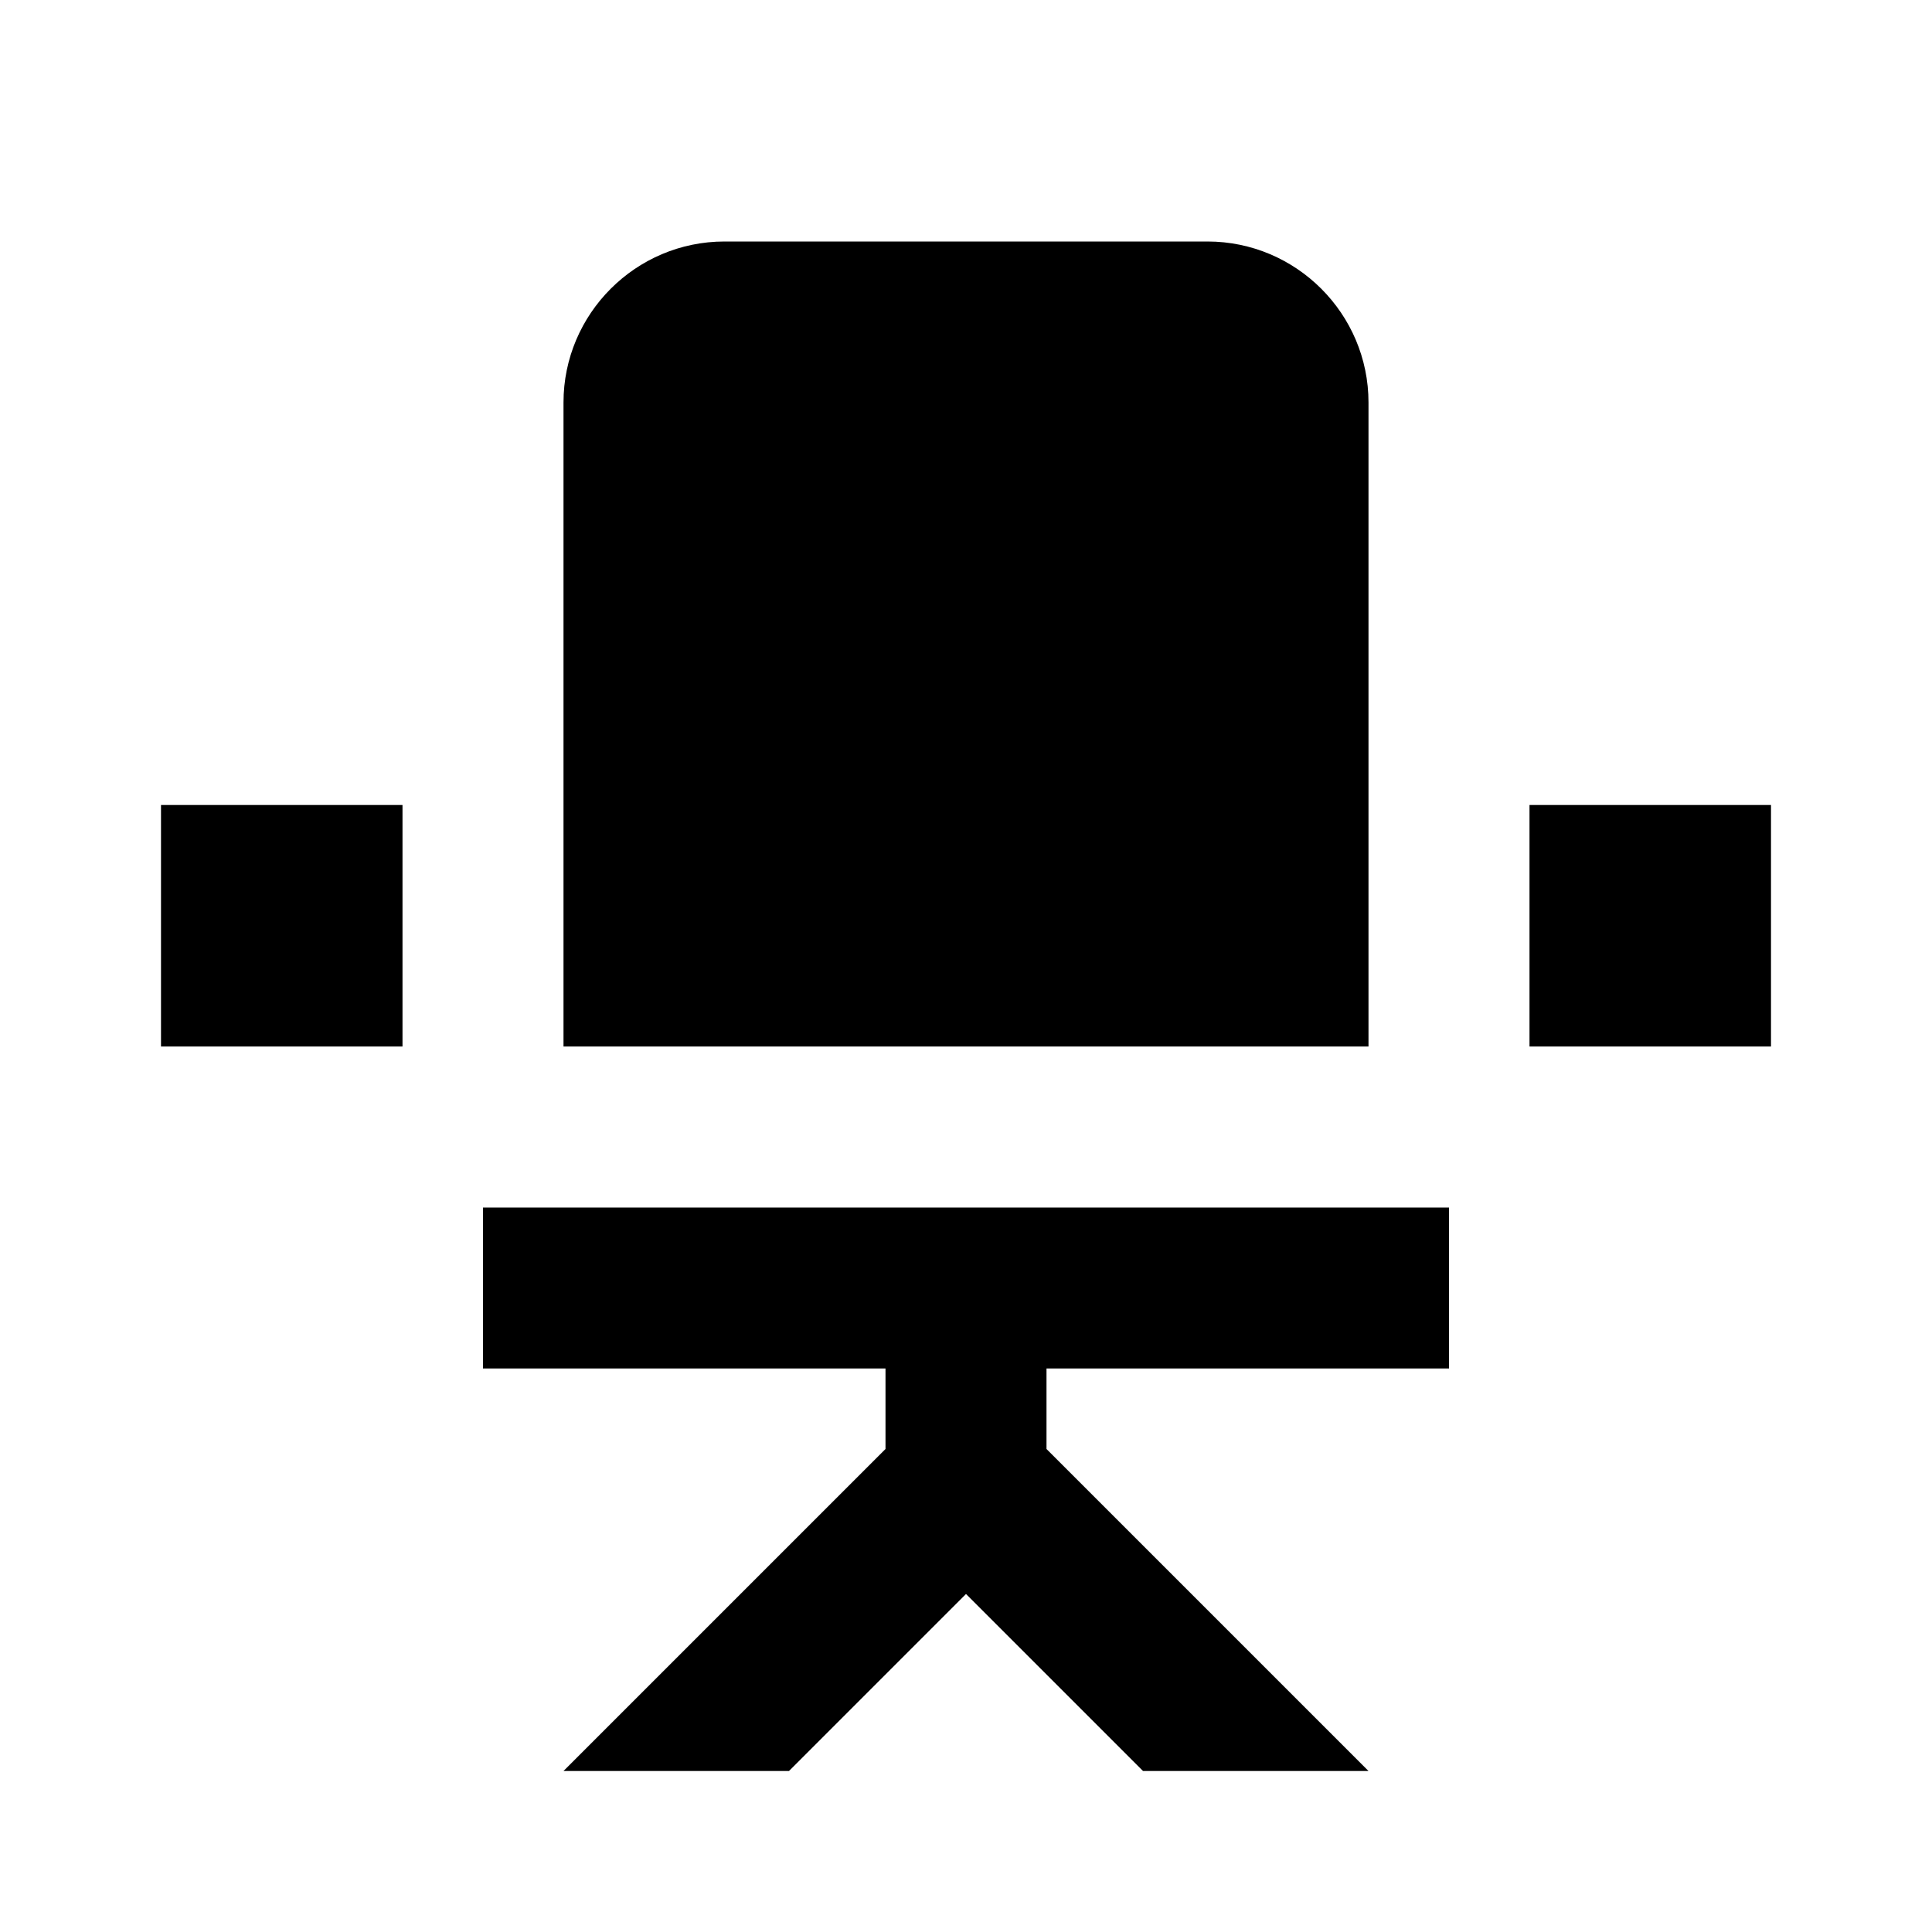 <?xml version="1.0" encoding="UTF-8"?>
<svg xmlns="http://www.w3.org/2000/svg" xmlns:xlink="http://www.w3.org/1999/xlink" width="24px" height="24px" viewBox="0 0 24 24" version="1.1">
<g id="surface1">
<path style=" stroke:none;fill-rule:nonzero;fill:rgb(0%,0%,0%);fill-opacity:1;" d="M 22 10 L 22 13 L 19 13 L 19 10 L 22 10 M 2 13 L 5 13 L 5 10 L 2 10 L 2 13 M 17 5 C 17 3.898 16.102 3 15 3 L 9 3 C 7.898 3 7 3.898 7 5 L 7 13 L 17 13 L 17 5 M 7 15 L 6 15 L 6 17 L 11 17 L 11 18 L 7 22 L 9.801 22 L 12 19.801 L 14.199 22 L 17 22 L 13 18 L 13 17 L 18 17 L 18 15 Z M 7 15 "/>
</g>
</svg>
